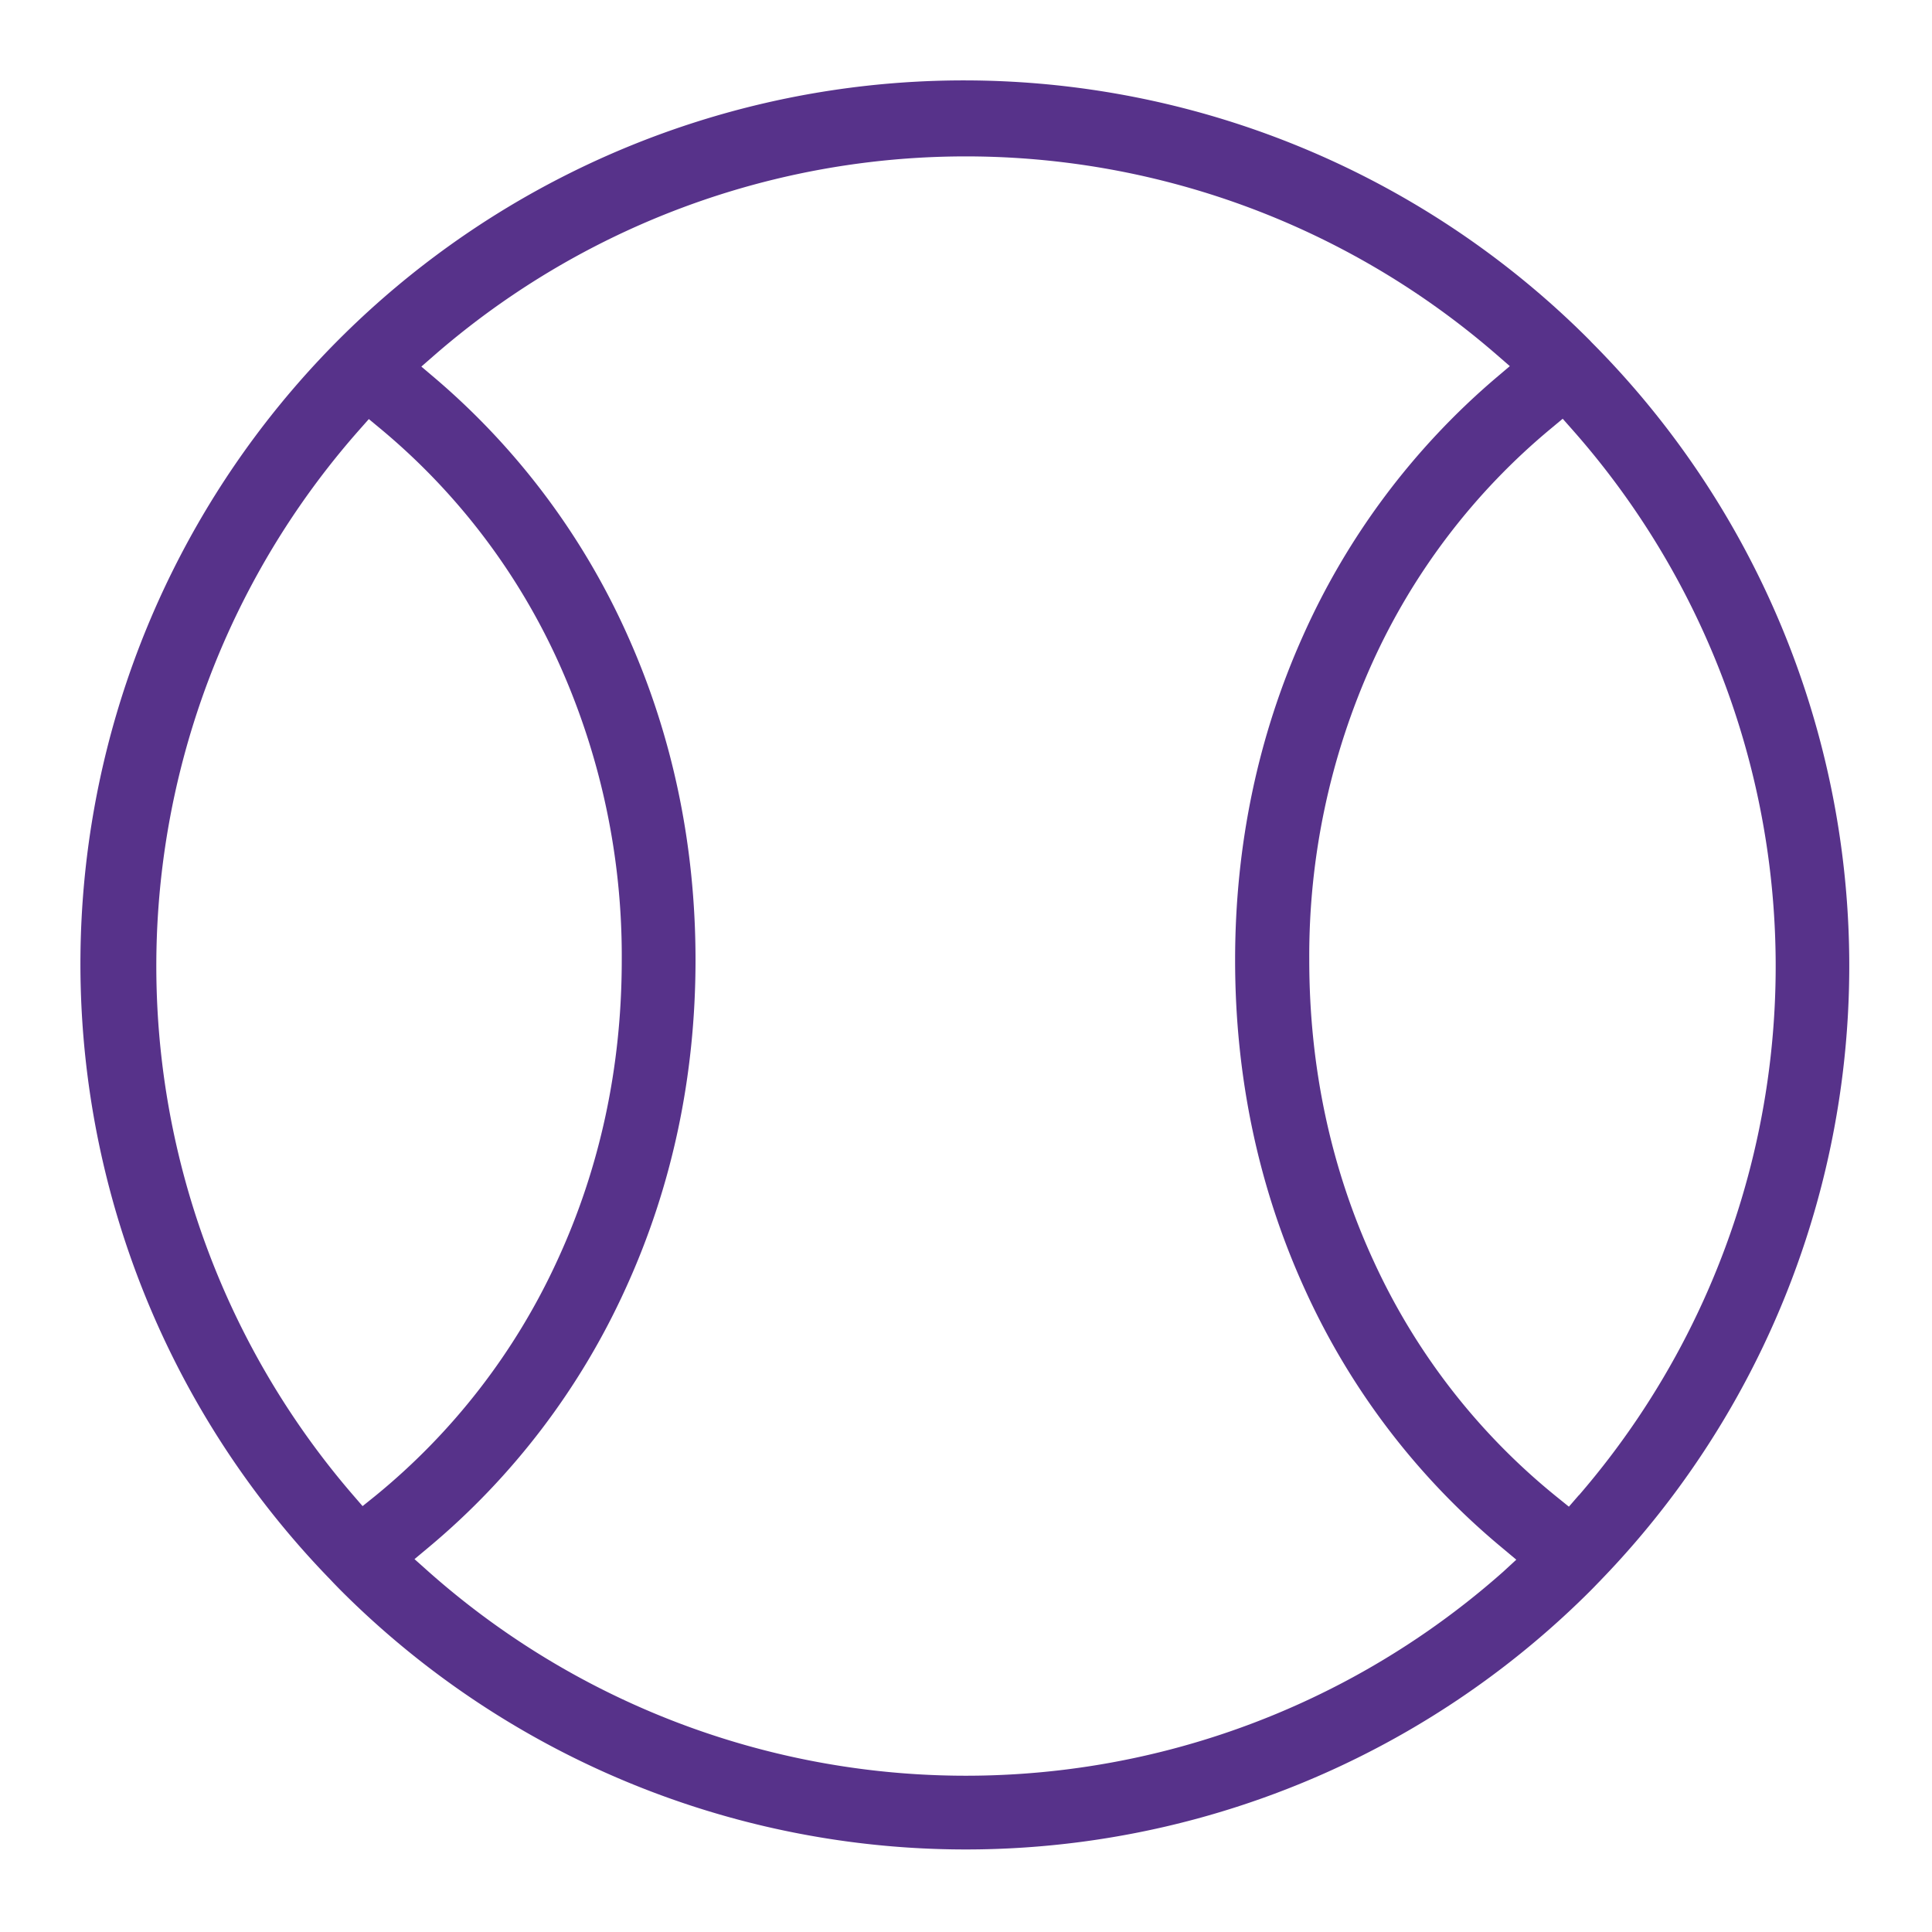 <svg id="Layer_1" data-name="Layer 1" xmlns="http://www.w3.org/2000/svg" viewBox="0 0 550 550"><defs><style>.cls-1{fill:#57328a;}</style></defs><path class="cls-1" d="M452.84,97.16A251.5,251.5,0,0,0,94,449.63l1,1.06c.7.72,1.39,1.44,2.1,2.15a251.51,251.51,0,0,0,355.68,0c.73-.73,1.45-1.48,2.16-2.22l.6-.61.18-.19.08-.09a251.47,251.47,0,0,0-3-352.57ZM103.22,428.76l-2.86-3.31a230.5,230.5,0,0,1,1.75-302.88L105,119.3l3.36,2.79a186.34,186.34,0,0,1,50.74,66.68A202.92,202.92,0,0,1,177,273.31c0,30.37-6.17,59.14-18.34,85.5a187.17,187.17,0,0,1-52,67.19Zm324.67,18.72a230.47,230.47,0,0,1-306-.16L118,443.85l4-3.34a207.93,207.93,0,0,0,56.14-73.79C191.32,337.86,198,306.43,198,273.31c0-32.7-6.5-63.77-19.31-92.34a207.1,207.1,0,0,0-54.74-73.22l-4-3.39,3.93-3.43a230.5,230.5,0,0,1,302-.12l3.94,3.42-4,3.39a207.45,207.45,0,0,0-54.85,73.31c-12.85,28.6-19.36,59.68-19.36,92.38,0,33.29,6.67,64.82,19.84,93.7a206.26,206.26,0,0,0,56.21,73.65l4,3.35Zm21.59-21.85-2.85,3.29-3.38-2.73a185.58,185.58,0,0,1-52.15-67.07c-12.2-26.4-18.38-55.27-18.38-85.81a202.59,202.59,0,0,1,17.93-84.59A186.74,186.74,0,0,1,441.52,122l3.35-2.79,2.89,3.27a230.48,230.48,0,0,1,1.72,303.2Z"/></svg>